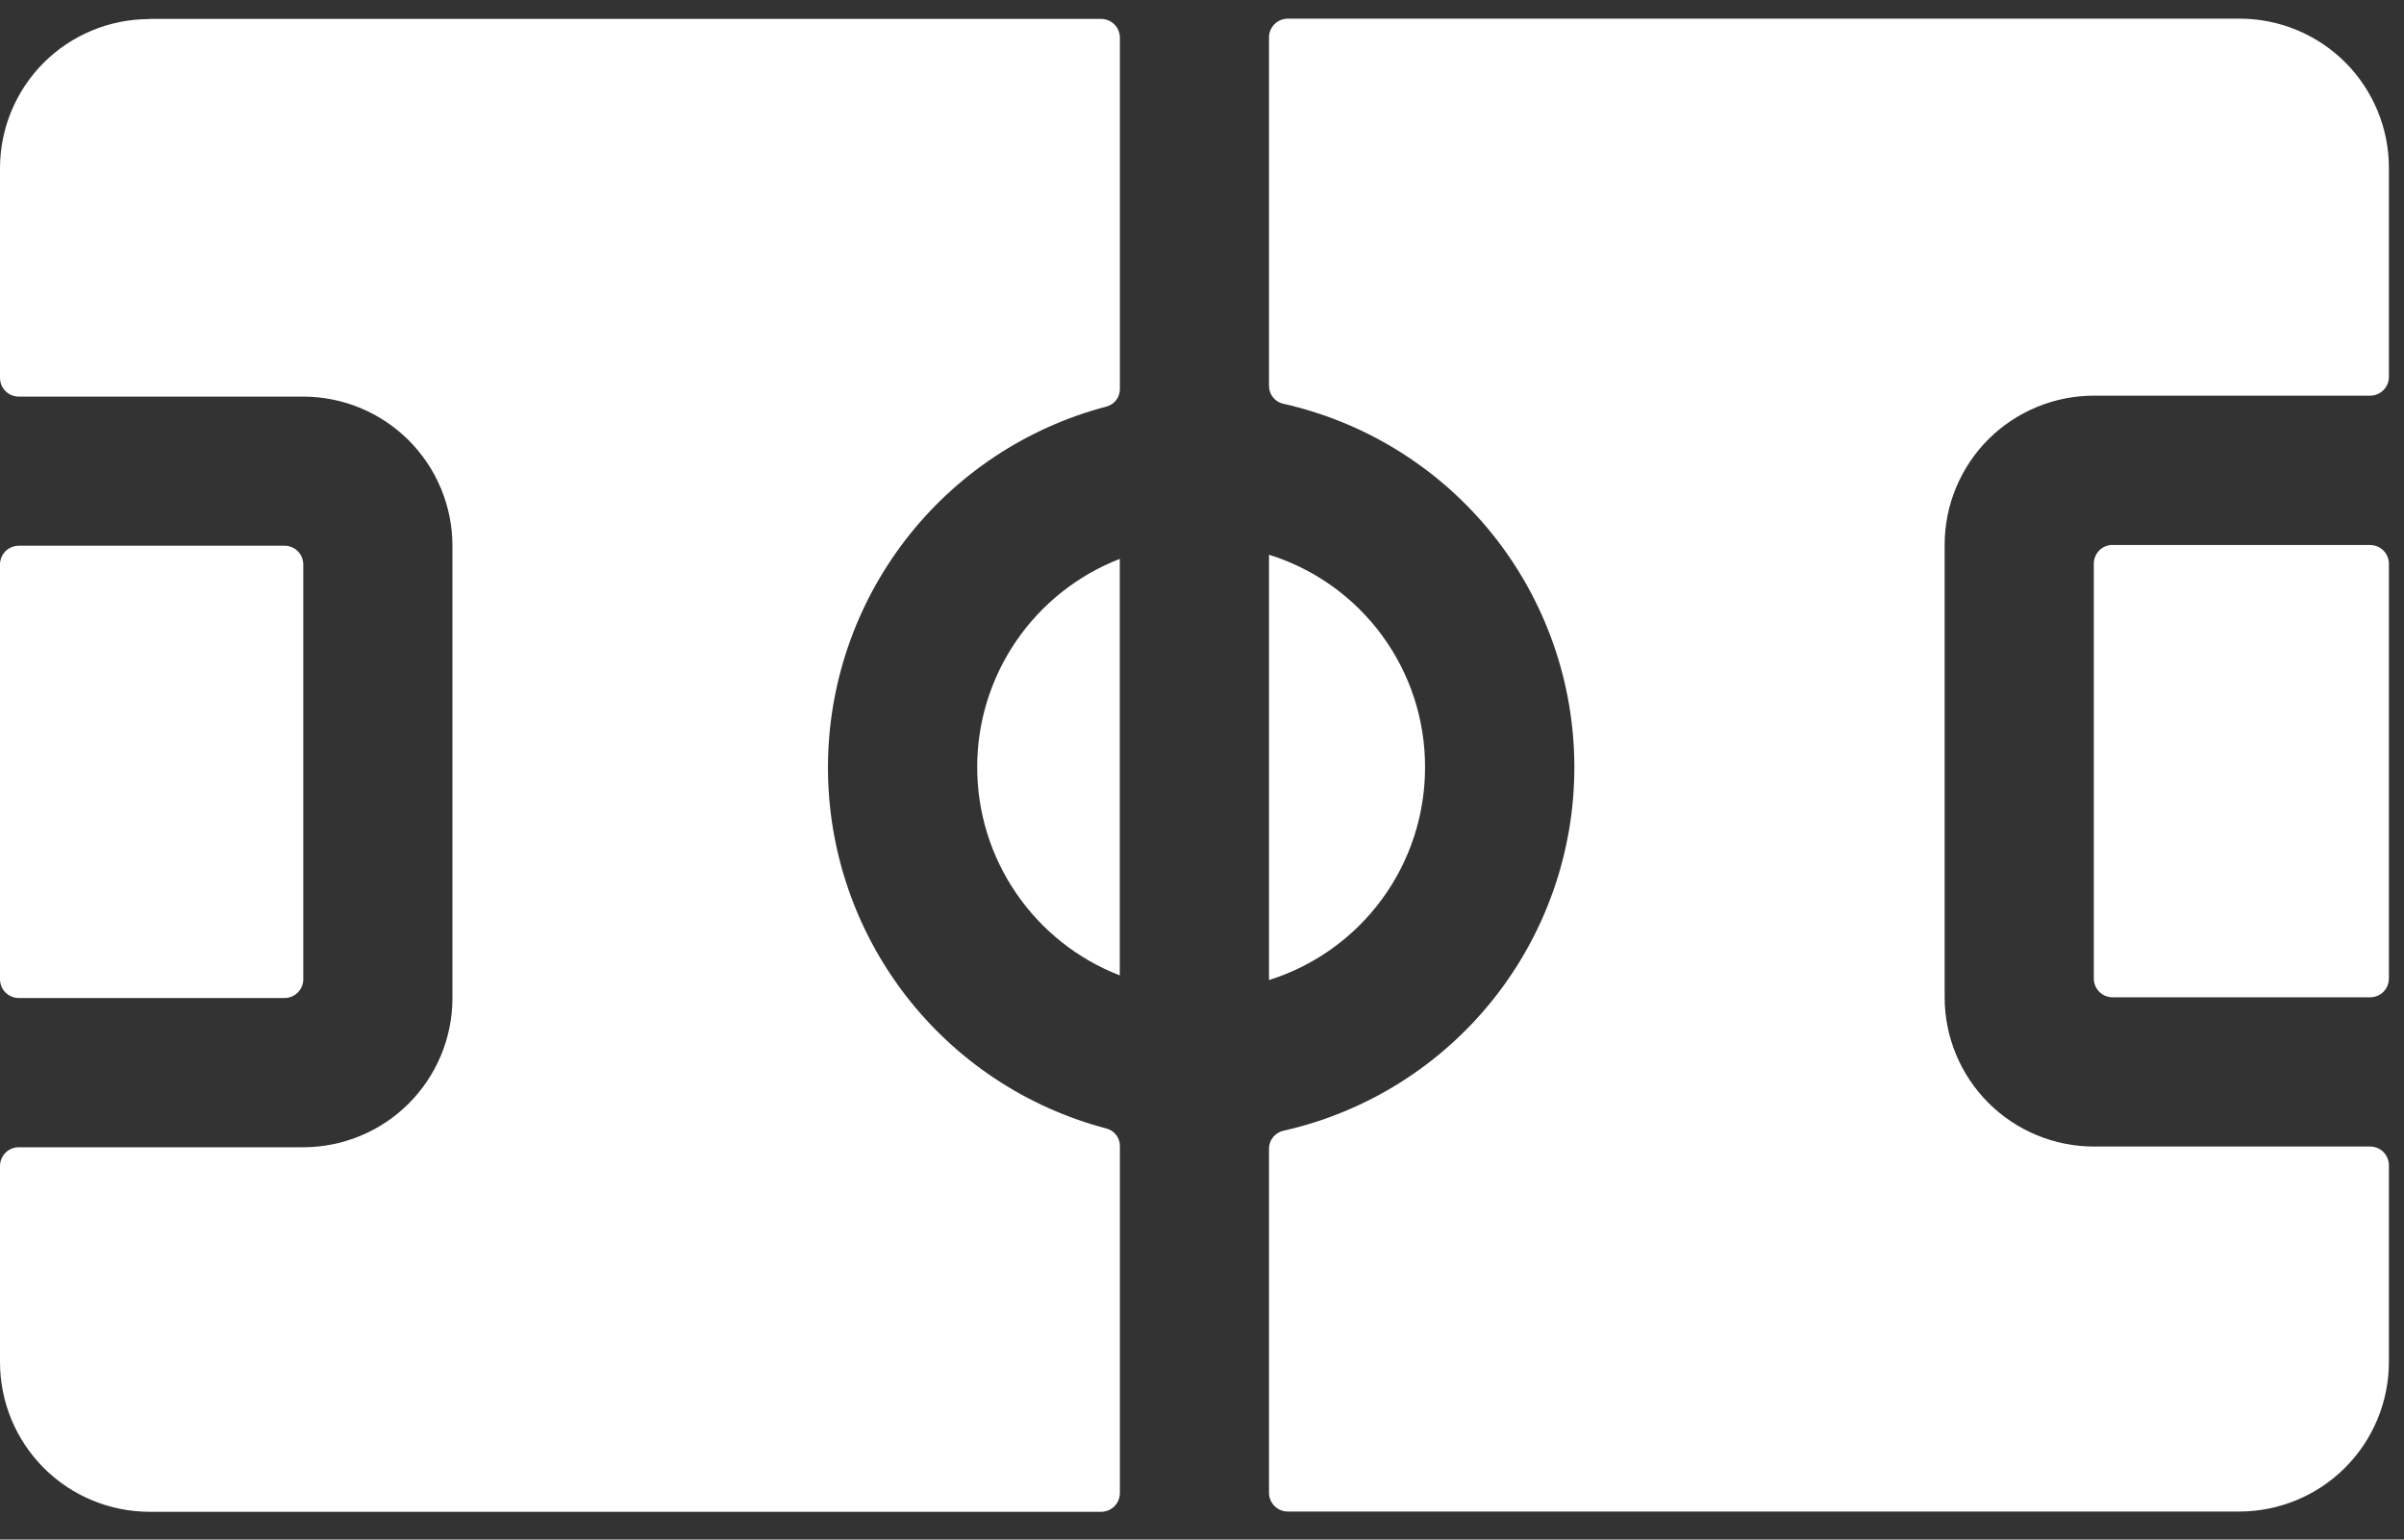 <svg width="64" height="41" viewBox="0 0 64 41" fill="none" xmlns="http://www.w3.org/2000/svg">
<rect x="0" y="0" width="64" height="41" fill="#333333" stroke="none"/>
<g clip-path="url(#clip0_1_28)">
<path d="M56.242 14.514H63.098C63.231 14.514 63.358 14.567 63.452 14.66C63.545 14.754 63.598 14.881 63.598 15.014V26.059C63.598 26.192 63.545 26.319 63.452 26.413C63.358 26.506 63.231 26.559 63.098 26.559H56.242C56.109 26.559 55.982 26.506 55.889 26.413C55.795 26.319 55.742 26.192 55.742 26.059V15.011C55.742 14.878 55.795 14.751 55.889 14.657C55.982 14.564 56.109 14.511 56.242 14.511V14.514Z" fill="white"/>
<path d="M7.571 26.578H0.5C0.367 26.578 0.24 26.525 0.146 26.431C0.053 26.338 0 26.211 0 26.078V15.033C0 14.9 0.053 14.773 0.146 14.679C0.24 14.586 0.367 14.533 0.5 14.533H7.574C7.707 14.533 7.834 14.586 7.928 14.679C8.021 14.773 8.074 14.9 8.074 15.033V26.081C8.074 26.147 8.06 26.212 8.035 26.272C8.009 26.333 7.972 26.387 7.925 26.434C7.879 26.48 7.823 26.516 7.763 26.541C7.702 26.566 7.637 26.578 7.571 26.578Z" fill="white"/>
<path d="M29.811 14.89V25.976C28.693 25.542 27.732 24.78 27.055 23.79C26.377 22.8 26.015 21.629 26.015 20.43C26.015 19.23 26.377 18.059 27.055 17.069C27.732 16.079 28.693 15.317 29.811 14.883V14.89Z" fill="white"/>
<path d="M37.938 20.436C37.939 21.699 37.537 22.93 36.789 23.949C36.042 24.967 34.989 25.721 33.784 26.099V14.773C34.991 15.149 36.045 15.902 36.793 16.921C37.541 17.94 37.942 19.172 37.938 20.436Z" fill="white"/>
<path d="M3.974 0.504H29.314C29.447 0.504 29.574 0.557 29.668 0.65C29.761 0.744 29.814 0.871 29.814 1.004V10.366C29.814 10.473 29.777 10.576 29.711 10.661C29.645 10.744 29.553 10.804 29.449 10.829C27.326 11.388 25.449 12.634 24.109 14.373C22.769 16.112 22.042 18.245 22.042 20.44C22.042 22.635 22.769 24.768 24.109 26.507C25.449 28.246 27.326 29.492 29.449 30.051C29.553 30.076 29.645 30.136 29.711 30.22C29.777 30.303 29.814 30.407 29.814 30.514V39.76C29.814 39.893 29.761 40.02 29.668 40.114C29.574 40.207 29.447 40.26 29.314 40.26H3.974C2.92 40.257 1.909 39.837 1.164 39.091C0.42 38.344 0.001 37.333 5.03823e-07 36.279V31.052C5.03823e-07 30.919 0.053 30.792 0.146 30.698C0.24 30.605 0.367 30.552 0.5 30.552H8.071C9.125 30.552 10.136 30.133 10.881 29.388C11.626 28.642 12.045 27.632 12.045 26.578V14.536C12.045 13.482 11.626 12.472 10.881 11.726C10.136 10.981 9.125 10.562 8.071 10.562H0.5C0.367 10.562 0.24 10.509 0.146 10.416C0.053 10.322 5.03823e-07 10.195 5.03823e-07 10.062V4.482C-0 3.96 0.102 3.443 0.302 2.961C0.502 2.479 0.794 2.04 1.163 1.671C1.532 1.302 1.971 1.01 2.453 0.81C2.935 0.61 3.452 0.508 3.974 0.508V0.504Z" fill="white"/>
<path d="M51.771 14.514V26.559C51.771 27.613 52.19 28.623 52.935 29.369C53.681 30.114 54.691 30.533 55.745 30.533H63.098C63.231 30.533 63.358 30.586 63.452 30.679C63.545 30.773 63.598 30.9 63.598 31.033V36.279C63.595 37.332 63.176 38.341 62.431 39.086C61.686 39.831 60.677 40.25 59.624 40.253H34.284C34.151 40.253 34.024 40.2 33.93 40.106C33.837 40.013 33.784 39.886 33.784 39.753V30.585C33.785 30.474 33.824 30.366 33.895 30.28C33.965 30.194 34.063 30.134 34.172 30.111C36.369 29.616 38.333 28.388 39.74 26.629C41.147 24.87 41.913 22.685 41.913 20.433C41.913 18.18 41.147 15.995 39.74 14.236C38.333 12.477 36.369 11.249 34.172 10.754C34.063 10.732 33.964 10.673 33.894 10.586C33.823 10.5 33.784 10.392 33.784 10.28V0.997C33.784 0.864 33.837 0.737 33.93 0.643C34.024 0.55 34.151 0.497 34.284 0.497H59.624C60.146 0.497 60.663 0.599 61.145 0.799C61.627 0.999 62.066 1.291 62.435 1.66C62.804 2.029 63.096 2.468 63.296 2.95C63.496 3.432 63.598 3.949 63.598 4.471V10.037C63.598 10.17 63.545 10.297 63.452 10.39C63.358 10.484 63.231 10.537 63.098 10.537H55.745C55.223 10.537 54.706 10.639 54.224 10.839C53.742 11.039 53.303 11.331 52.934 11.7C52.565 12.069 52.273 12.508 52.073 12.99C51.873 13.472 51.771 13.989 51.771 14.511V14.514Z" fill="white"/>
</g>
<defs>
<clipPath id="clip0_1_28">
<rect width="63.595" height="39.753" fill="white" transform="translate(0 0.5)"/>
</clipPath>
</defs>
</svg>
